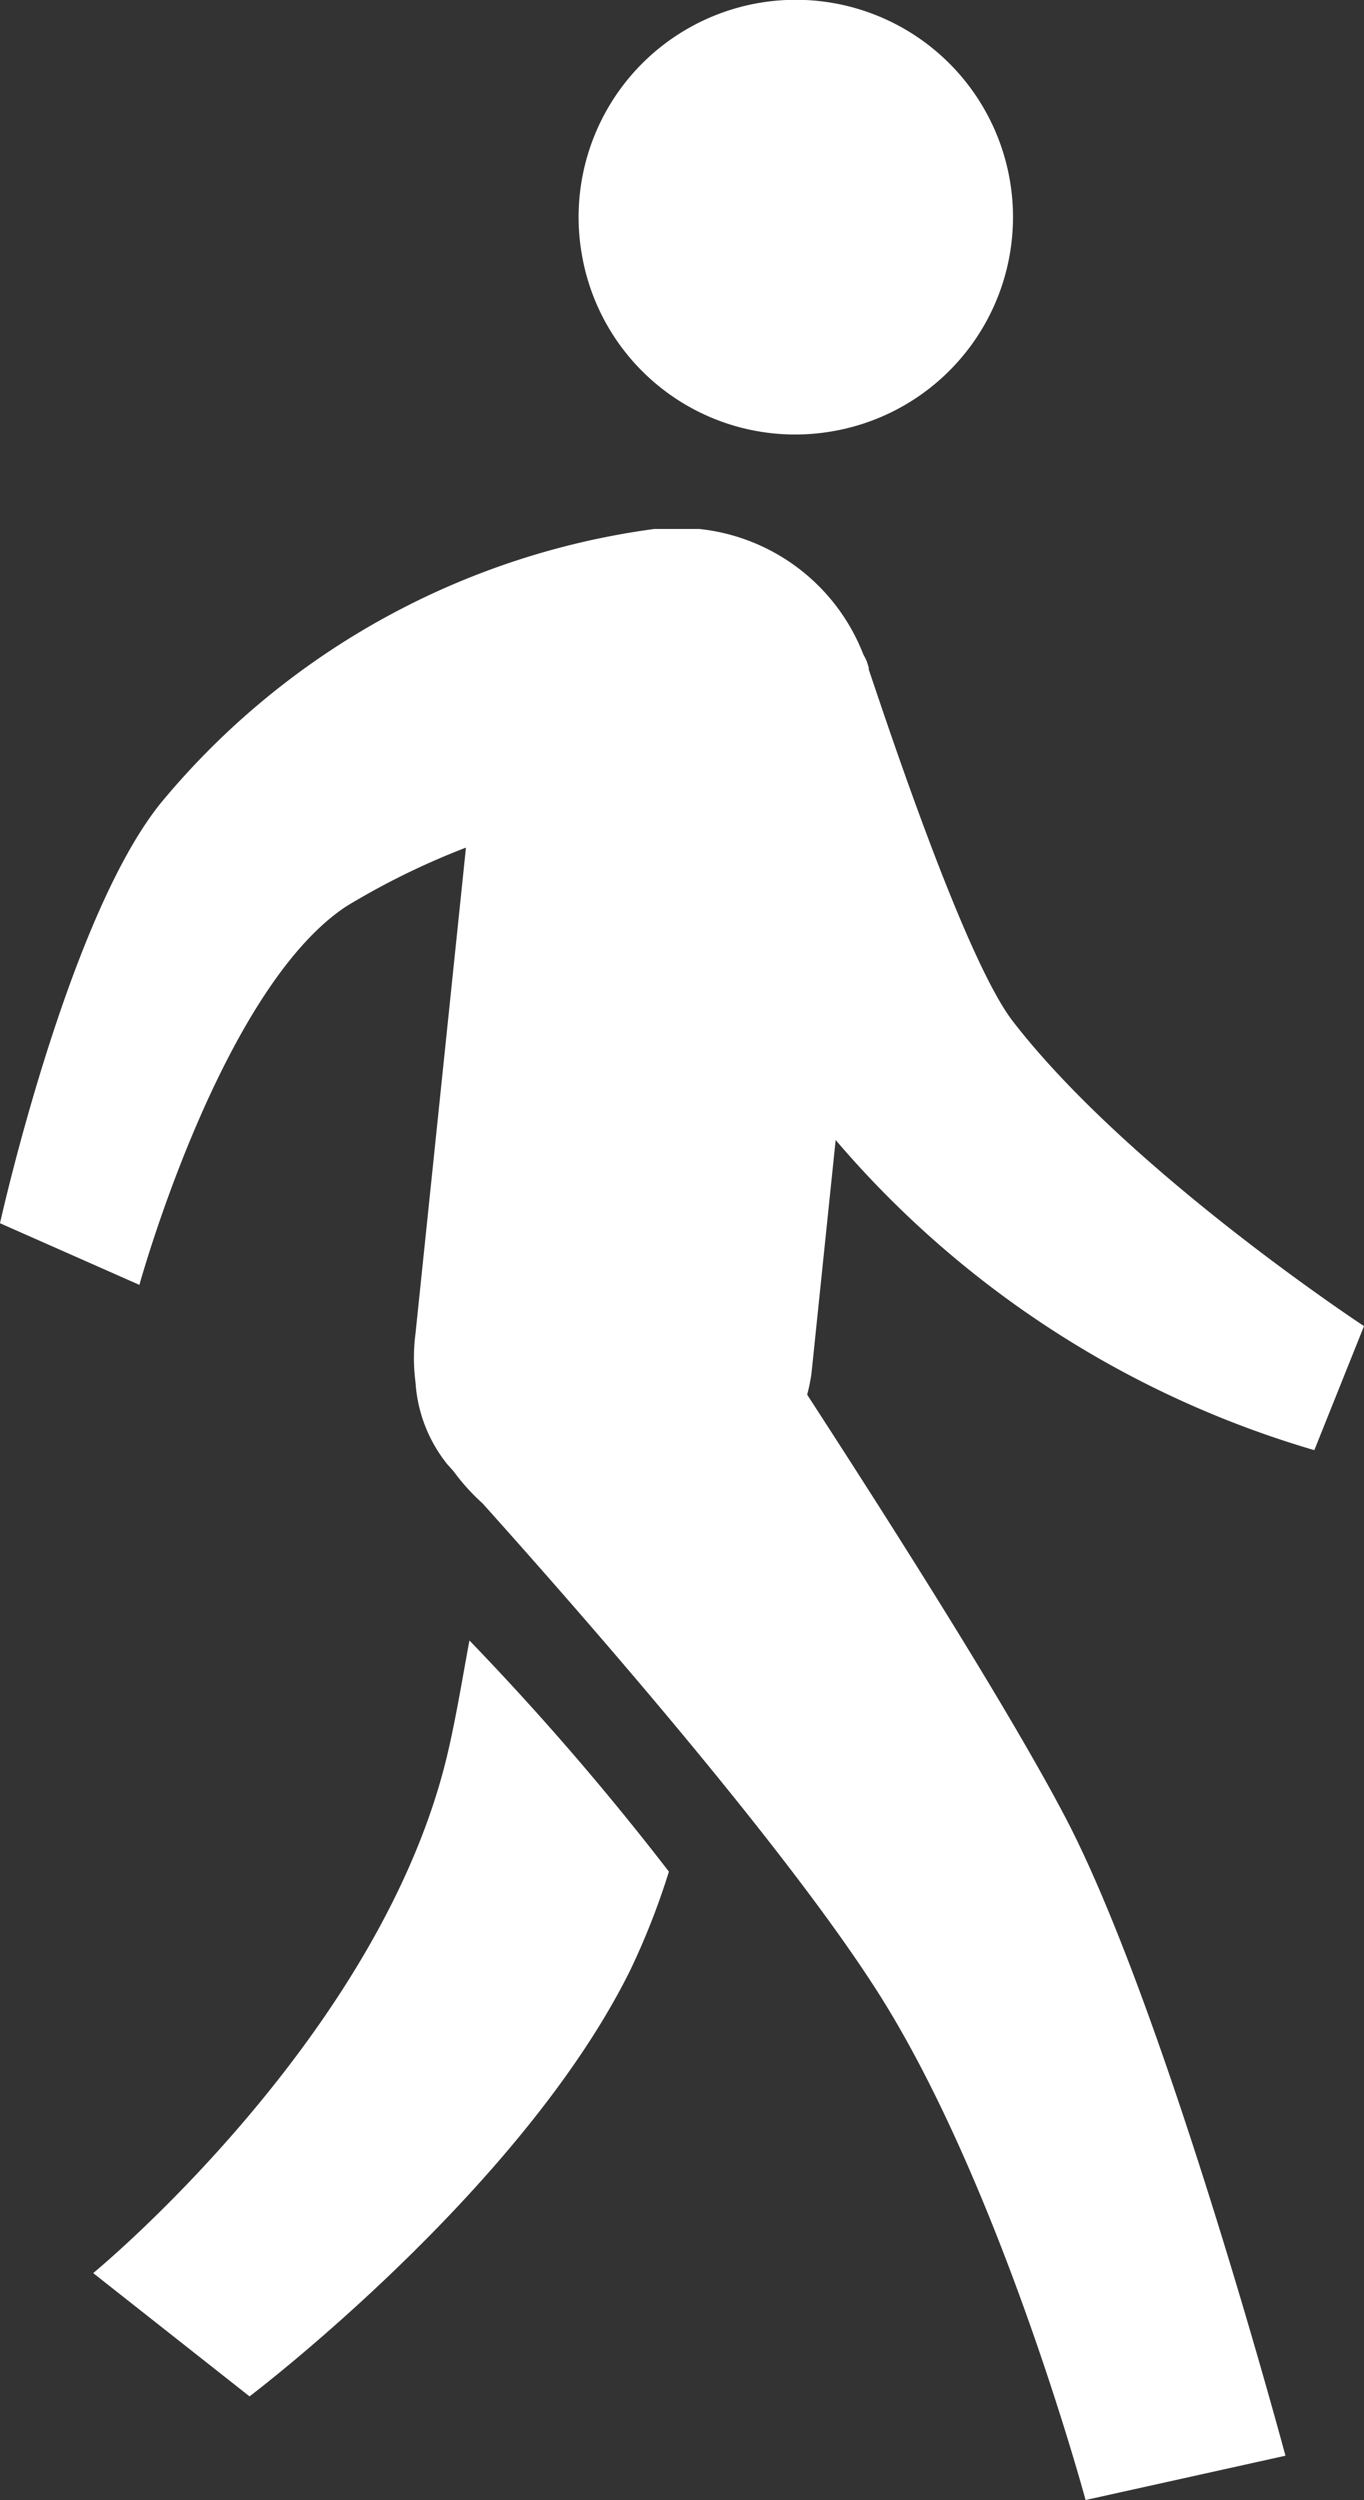 <svg id="Õ__1" data-name="Õº≤„_1" xmlns="http://www.w3.org/2000/svg" viewBox="0 0 35.42 64.89"><rect x="0" y="0" width="35.42" height="64.89" fill="#333333" stroke="none"/><defs><style>.cls-1{fill:#fff;}</style></defs><title>icon7</title><path class="cls-1" d="M21.64,11.19a5.64,5.64,0,1,0-6.53-4.58A5.62,5.62,0,0,0,21.64,11.19Z"/><path class="cls-1" d="M11.61,45.57C9.86,52.9,2.42,59,2.42,59l4.06,3.2s7.06-5.34,9.89-11.07a19.08,19.08,0,0,0,1-2.55,71.54,71.54,0,0,0-5.18-6C12,43.61,11.83,44.65,11.61,45.57Z"/><path class="cls-1" d="M21.7,29.59a25.89,25.89,0,0,0,12.43,8.05l1.29-3.22s-6.09-4-9.11-7.9c-1.27-1.63-3.36-8-3.75-9.14v-.05l-.05-.16a1.51,1.51,0,0,0-.09-.18,5.15,5.15,0,0,0-4.26-3.26h-.21c-.28,0-.52,0-.69,0h-.09l-.18,0a20.09,20.09,0,0,0-12.72,7C1.8,23.63,0,31.75,0,31.75l3.62,1.6S5.74,25.66,9,23.52A19.44,19.44,0,0,1,12.1,22L10.79,34.61a4.9,4.9,0,0,0,0,1.27A3.78,3.78,0,0,0,11.61,38l.17.19a5.36,5.36,0,0,0,.75.83c2.18,2.43,7.72,8.7,10.26,12.68,3.19,5,5.4,13.19,5.4,13.19l5.19-1.15S30.29,52.2,27.68,47.2c-1.46-2.79-4.41-7.44-6.72-11a5,5,0,0,0,.11-.53Z"/></svg>